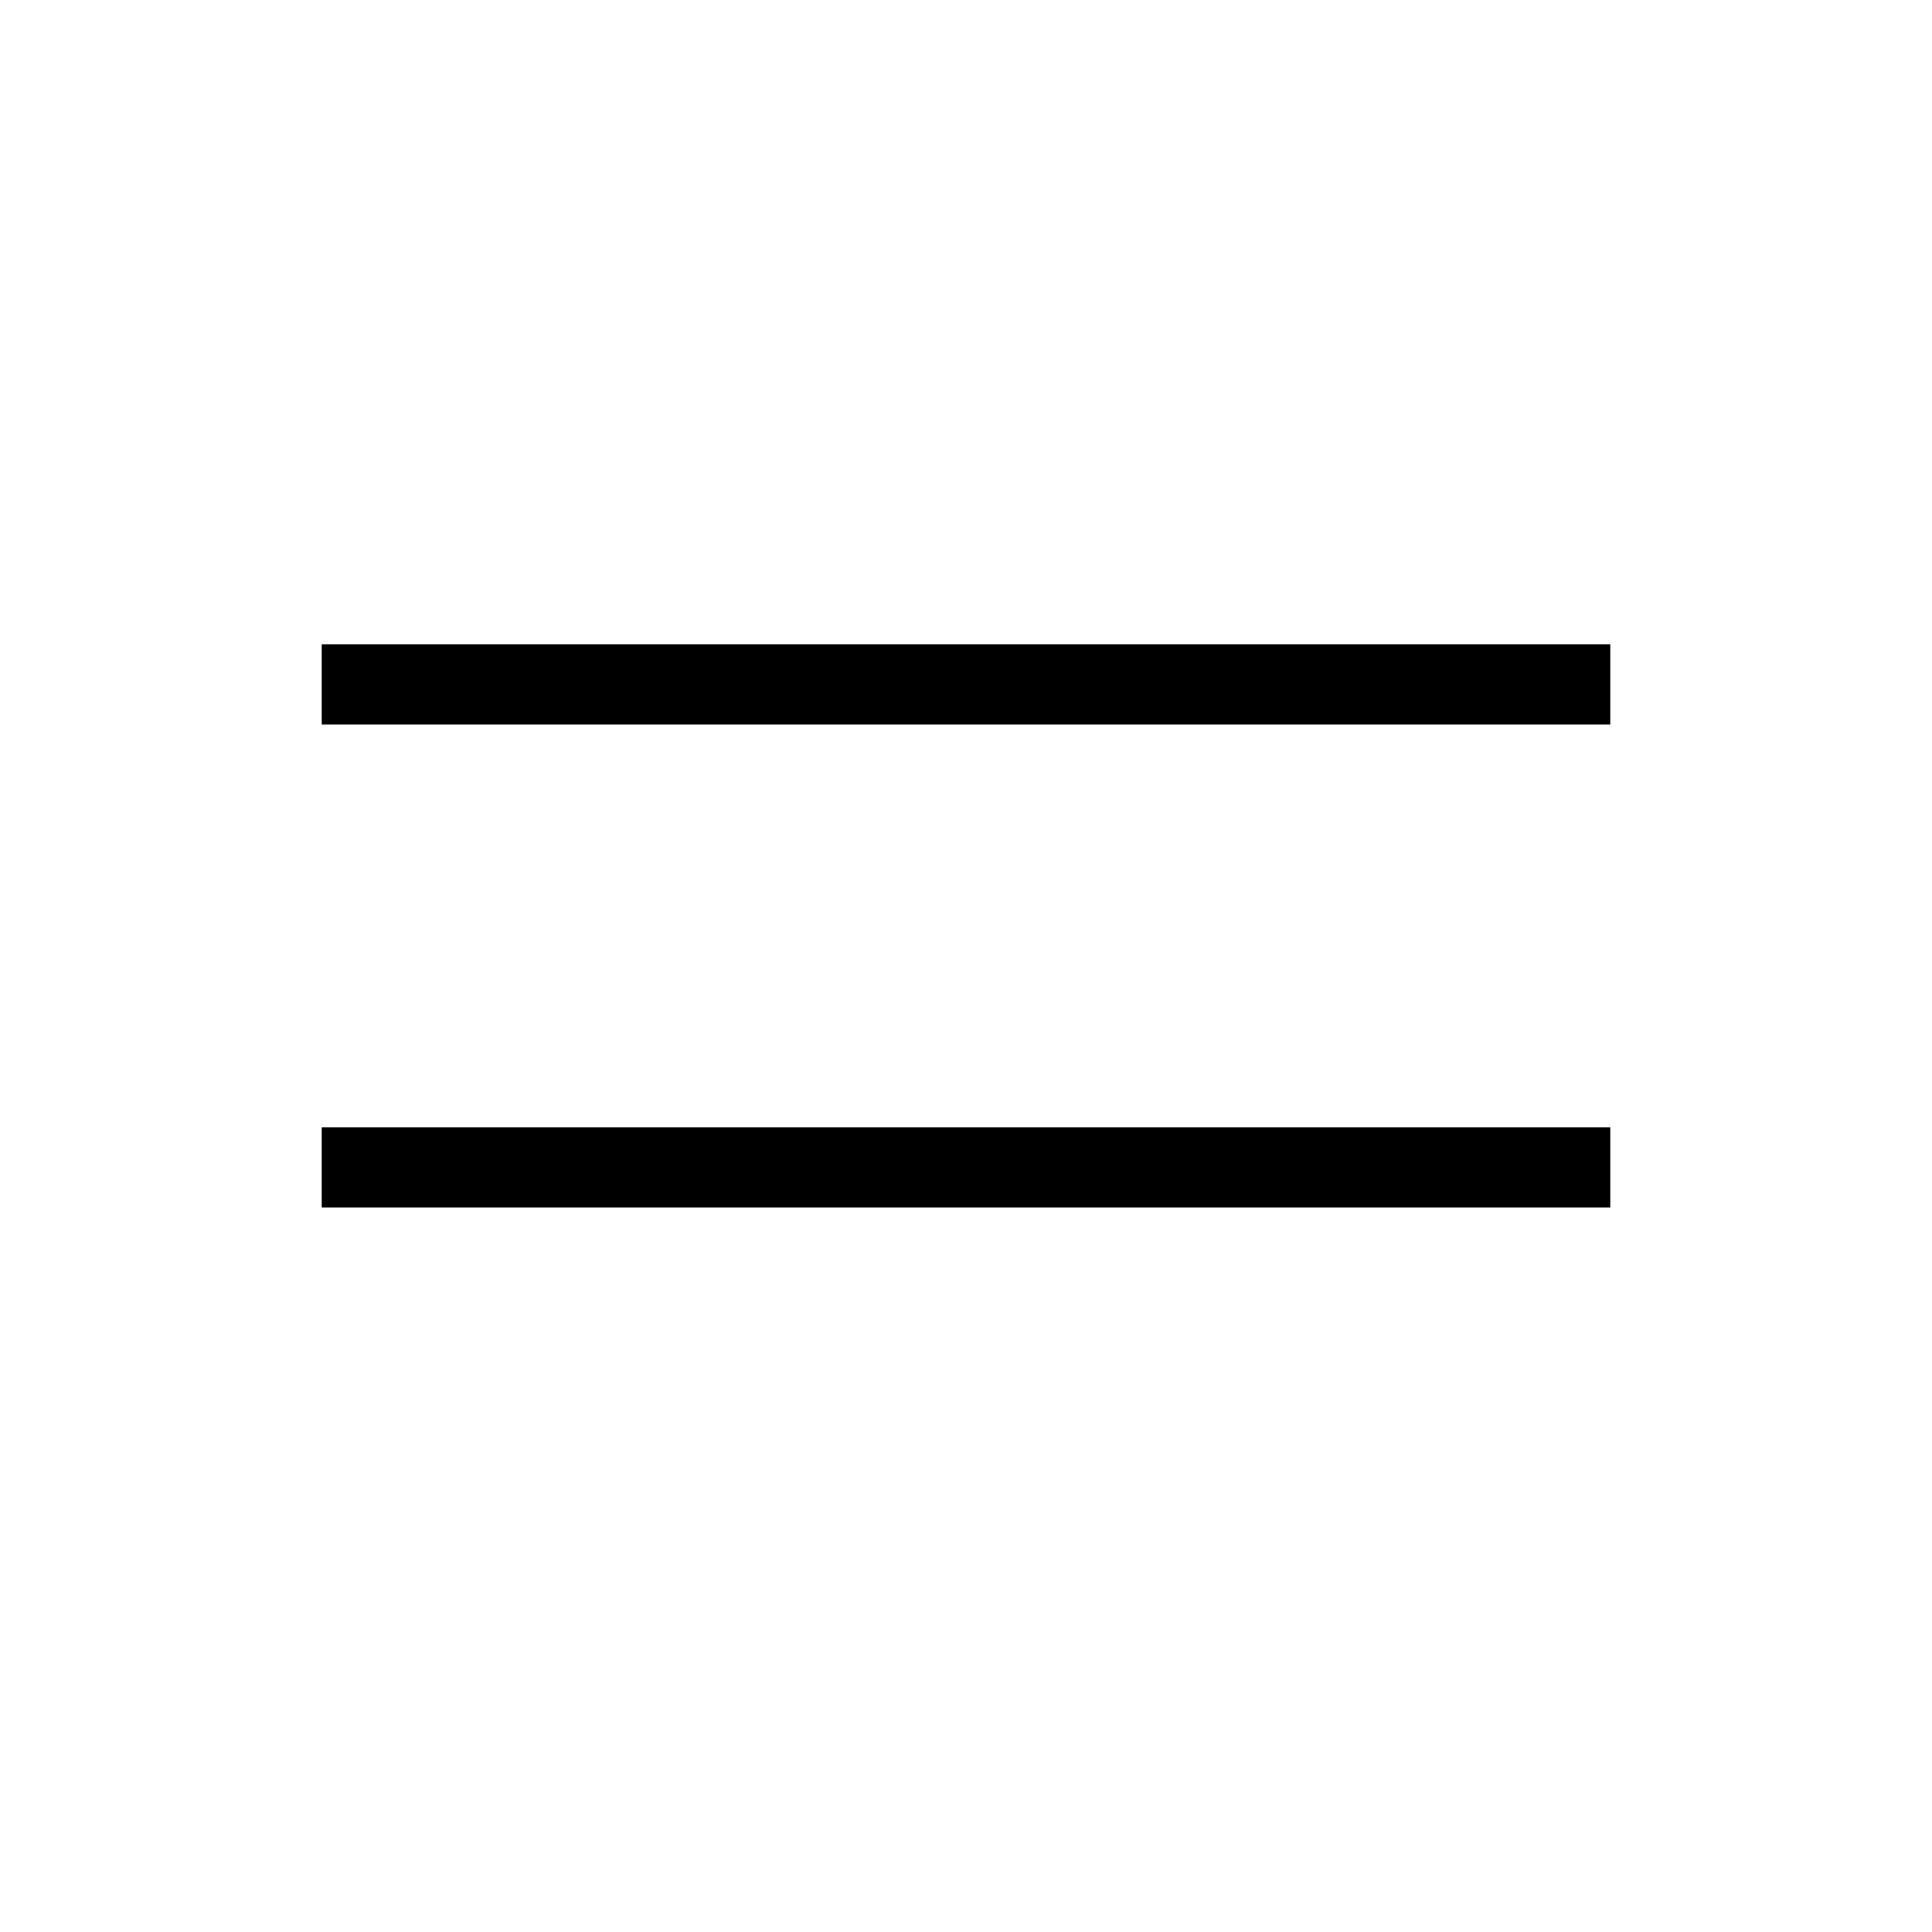 <svg width="24" height="24" viewBox="0 0 24 24" fill="none" xmlns="http://www.w3.org/2000/svg">
<line x1="4" y1="8.5" x2="20" y2="8.5" stroke="black"/>
<line x1="4" y1="14.5" x2="20" y2="14.5" stroke="black"/>
</svg>
